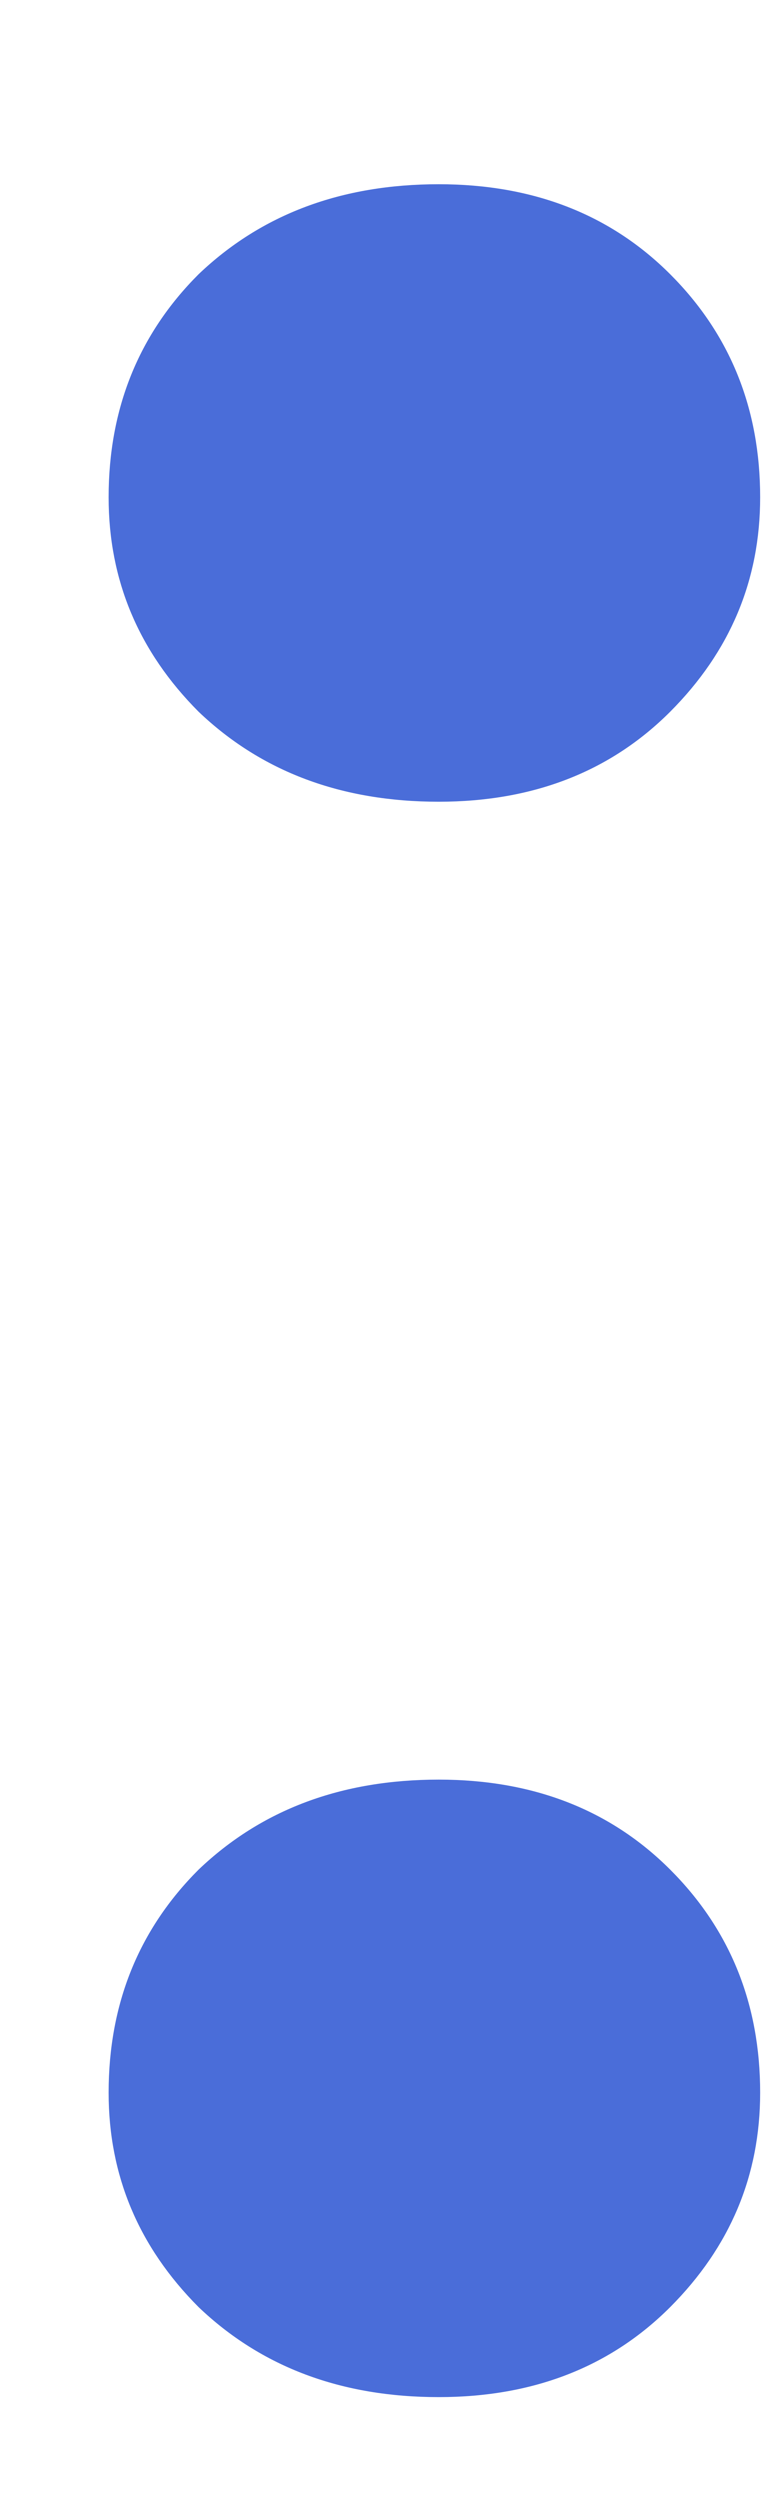 <svg width="4" height="13" viewBox="0 0 4 13" fill="none" xmlns="http://www.w3.org/2000/svg">
<path d="M2.282 12.465C1.776 12.465 1.36 12.309 1.033 11.997C0.721 11.684 0.565 11.313 0.565 10.882C0.565 10.421 0.721 10.034 1.033 9.722C1.36 9.41 1.776 9.254 2.282 9.254C2.772 9.254 3.174 9.41 3.486 9.722C3.798 10.034 3.954 10.421 3.954 10.882C3.954 11.313 3.798 11.684 3.486 11.997C3.174 12.309 2.772 12.465 2.282 12.465ZM2.282 4.169C1.776 4.169 1.36 4.013 1.033 3.701C0.721 3.388 0.565 3.017 0.565 2.586C0.565 2.125 0.721 1.738 1.033 1.426C1.36 1.114 1.776 0.958 2.282 0.958C2.772 0.958 3.174 1.114 3.486 1.426C3.798 1.738 3.954 2.125 3.954 2.586C3.954 3.017 3.798 3.388 3.486 3.701C3.174 4.013 2.772 4.169 2.282 4.169Z" fill="#4A6DD9"/>
</svg>
